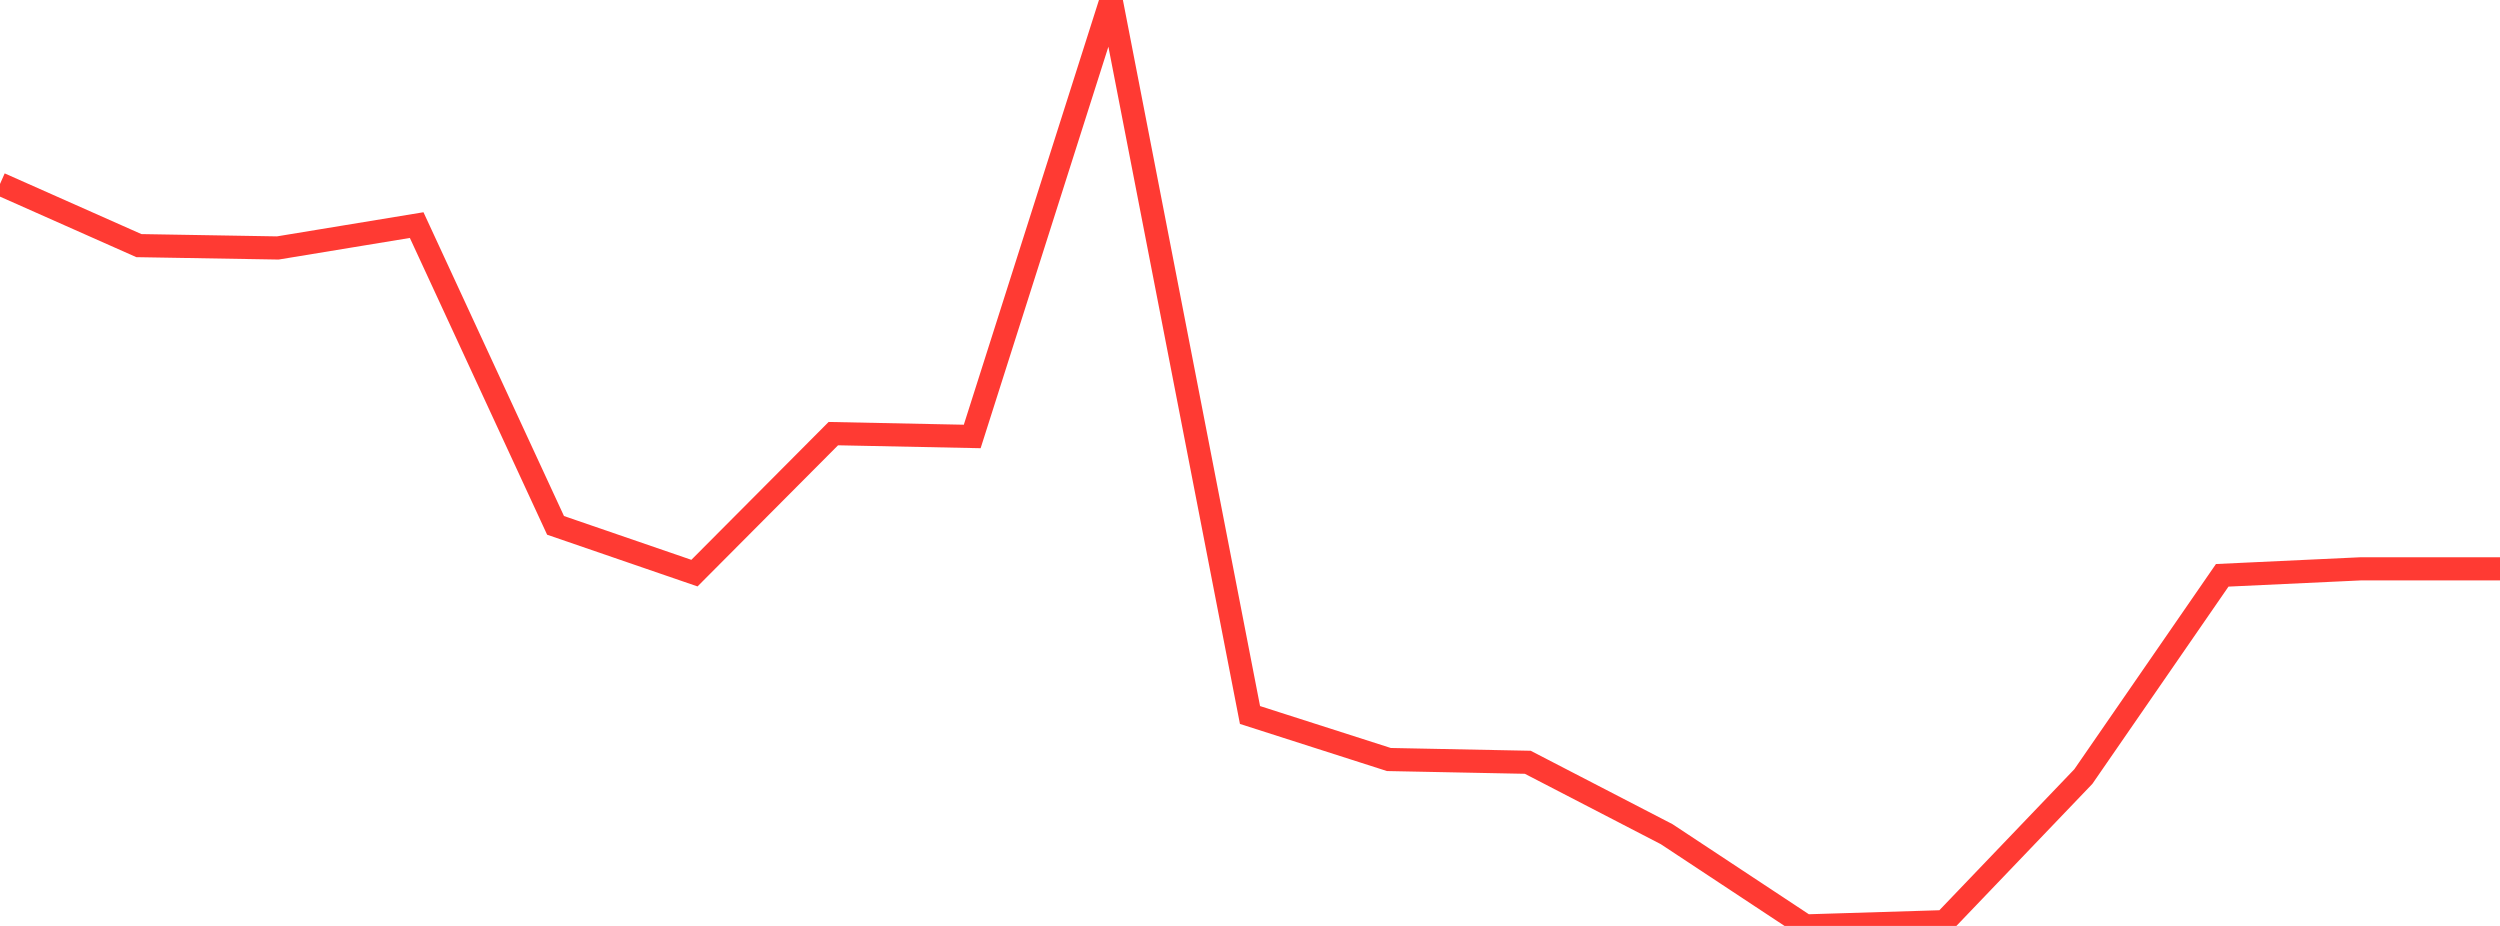 <?xml version="1.0" standalone="no"?>
<!DOCTYPE svg PUBLIC "-//W3C//DTD SVG 1.1//EN" "http://www.w3.org/Graphics/SVG/1.1/DTD/svg11.dtd">

<svg width="135" height="50" viewBox="0 0 135 50" preserveAspectRatio="none" 
  xmlns="http://www.w3.org/2000/svg"
  xmlns:xlink="http://www.w3.org/1999/xlink">


<polyline points="0.0, 9.934 7.5, 13.264 15.0, 13.39 22.5, 12.155 30.0, 28.37 37.5, 30.949 45.0, 23.416 52.5, 23.569 60.0, 0.0 67.5, 38.61 75.0, 41.014 82.5, 41.163 90.0, 45.046 97.5, 50.0 105.0, 49.77 112.5, 41.935 120.0, 31.067 127.5, 30.716 135.0, 30.716" fill="none" stroke="#ff3a33" stroke-width="1.25"/>

</svg>